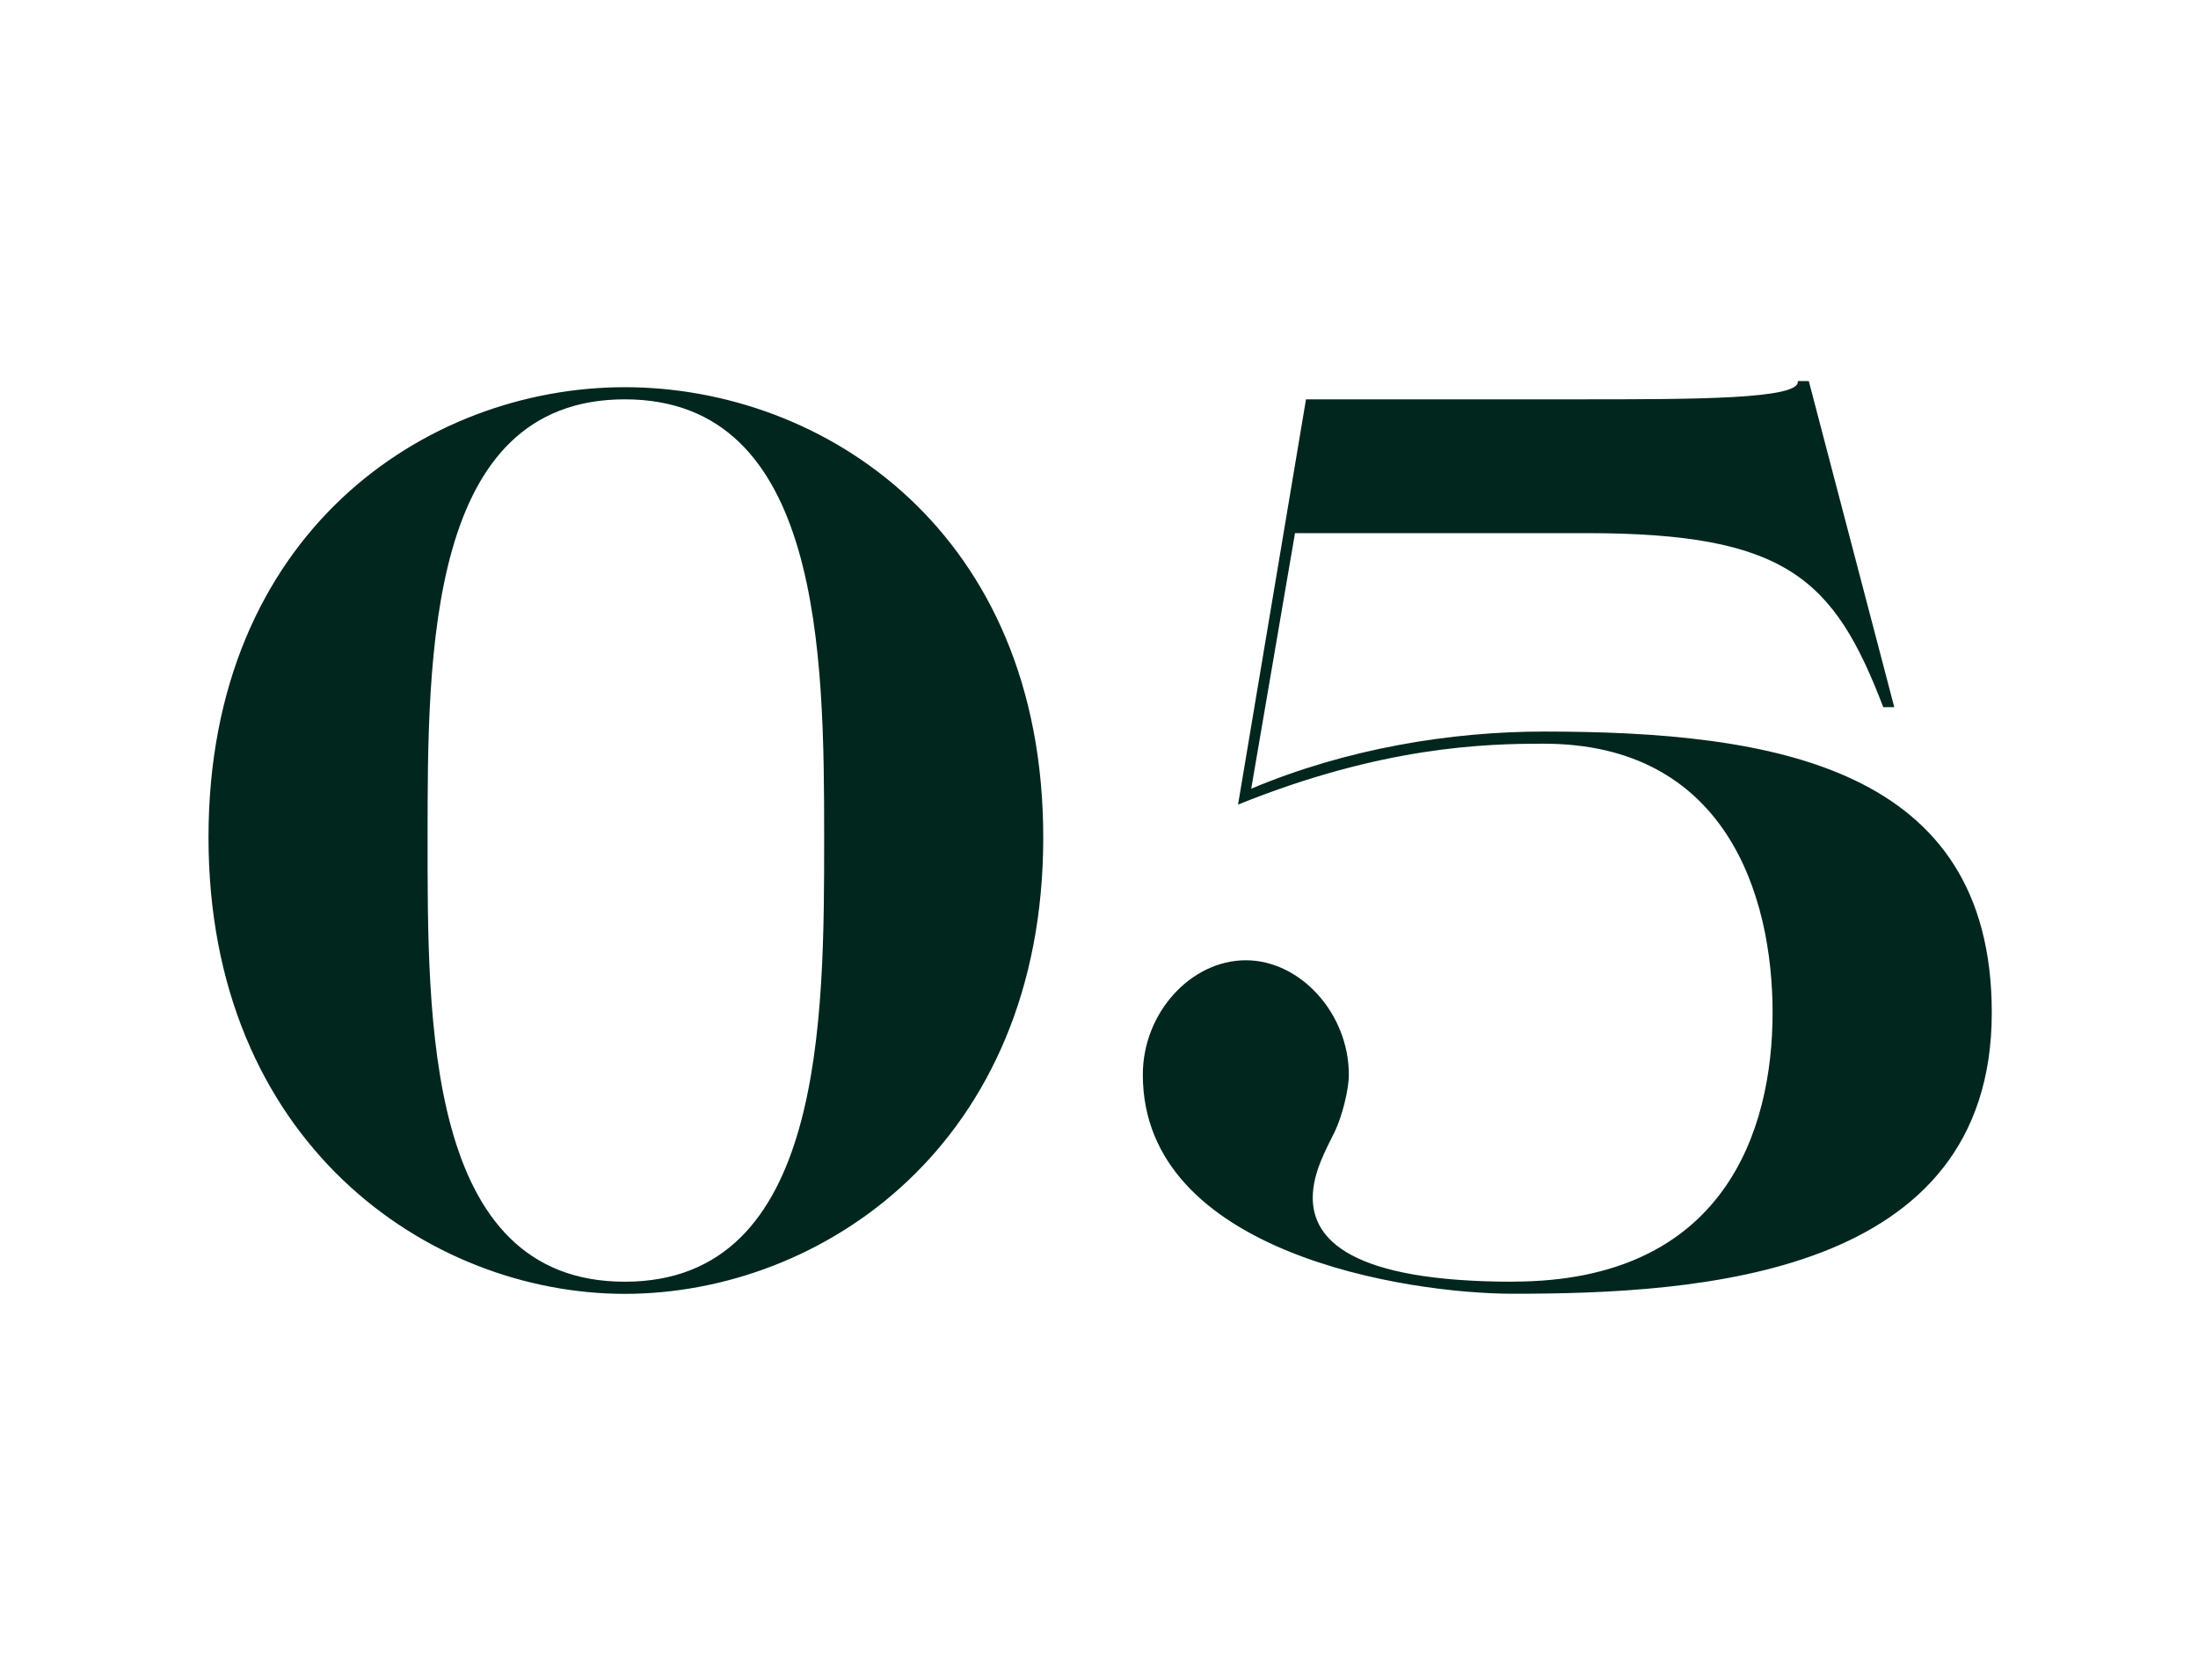 <?xml version="1.0" encoding="UTF-8"?>
<svg id="Calque_1" data-name="Calque 1" xmlns="http://www.w3.org/2000/svg" xmlns:xlink="http://www.w3.org/1999/xlink" viewBox="0 0 211.89 161.93">
  <defs>
    <style>
      .cls-1 {
        fill: none;
      }

      .cls-2 {
        clip-path: url(#clippath-1);
      }

      .cls-3 {
        fill: #00261e;
      }

      .cls-4 {
        clip-path: url(#clippath);
      }
    </style>
    <clipPath id="clippath">
      <rect class="cls-1" width="211.89" height="161.93"/>
    </clipPath>
    <clipPath id="clippath-1">
      <rect class="cls-1" width="211.89" height="161.93"/>
    </clipPath>
  </defs>
  <g class="cls-4">
    <g class="cls-2">
      <path class="cls-3" d="M145.87,123.57c-15.73,0-19.32-4.11-19.32-8.1,0-2.46,1.37-4.81,2.11-6.34.74-1.53,1.37-4.11,1.37-5.52,0-5.87-4.65-11.03-9.93-11.03s-9.93,5.05-9.93,11.03c0,17.25,25.56,21.12,35.69,21.12,17.85,0,46.15-1.64,46.15-27.1,0-23.7-21.01-27.1-43.19-27.1-8.98,0-19.01,1.64-28.2,5.51l4.22-24.64h28.09c19.22,0,23.87,4.34,28.62,16.78h1.06l-8.24-31.44h-1.06c.32,1.76-10.03,1.76-21.12,1.76h-26.29l-6.55,39.07c13.94-5.63,23.87-5.87,29.46-5.87,17.53,0,22.07,14.55,22.07,25.93s-4.65,25.93-25.03,25.93M41.22,80.74c0-17.72,0-42.24,19.01-42.24s19.22,24.64,19.22,42.24,0,42.83-19.22,42.83-19.01-25.23-19.01-42.83M100.57,80.74c0-29.45-21.12-43.41-40.34-43.41s-40.13,14.08-40.13,43.41,21.12,44,40.13,44,40.34-14.43,40.34-44"/>
    </g>
  </g>
</svg>